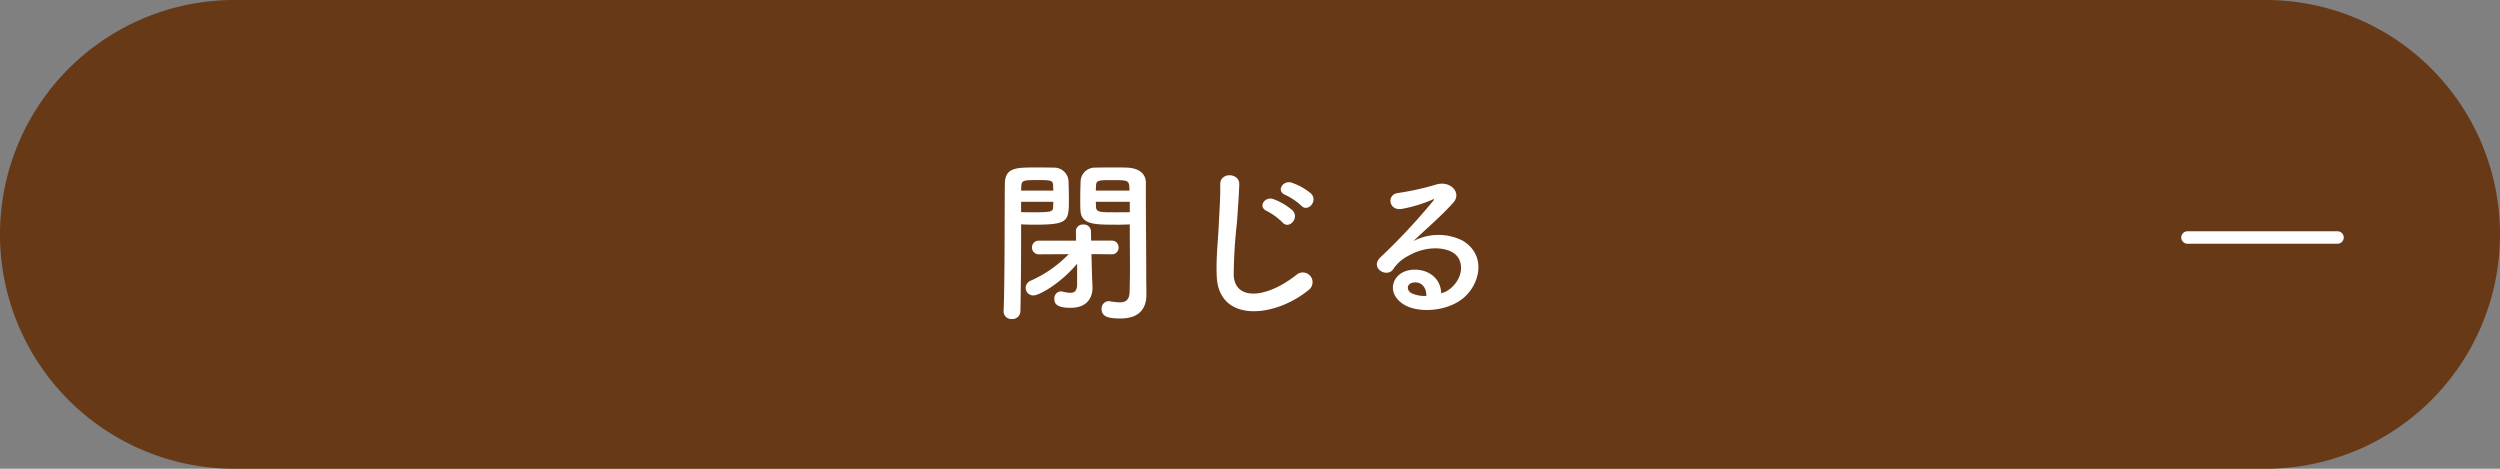 <svg xmlns="http://www.w3.org/2000/svg" xmlns:xlink="http://www.w3.org/1999/xlink" width="400" height="75" viewBox="0 0 400 75"><rect x="0" y="0" width="400" height="75" fill="#808080" stroke="none"/><defs><clipPath id="a"><rect width="400" height="75" fill="none"/></clipPath></defs><g clip-path="url(#a)"><path d="M37.5,0h325a37.5,37.5,0,0,1,0,75H37.5a37.5,37.5,0,0,1,0-75" fill="#673916"/><path d="M163.376,38.444c0,3.136-.028,7.363-.112,11.367a1.274,1.274,0,0,1-1.372,1.233,1.231,1.231,0,0,1-1.316-1.176v-.057c.2-5.179.14-14.447.2-20.355,0-2.6,1.708-2.66,4.872-2.66,1.148,0,2.351,0,2.884.028a2.3,2.3,0,0,1,2.436,2.156c.028.951.056,1.932.056,2.884,0,3.584-.084,4.088-5.628,4.088-.784,0-1.512-.028-2.016-.056Zm5.152-7.952c0-.309-.029-.588-.029-.84-.055-.812-.363-.84-2.519-.84-2.324,0-2.52.056-2.576,1.064,0,.2-.028.392-.028.616Zm-5.152,1.792v1.652c.42.028,1.26.028,2.127.028,2.773,0,2.969-.112,3-.868,0-.252.029-.532.029-.812ZM174.8,45.92v.139c0,1.4-.728,3.193-3.5,3.193-2.465,0-2.6-.84-2.6-1.428a1.094,1.094,0,0,1,1.036-1.2.775.775,0,0,1,.252.028,6.048,6.048,0,0,0,1.259.2c.672,0,1.092-.308,1.092-1.4V42.2c-2.828,3.332-6.131,5.067-6.971,5.067a1.207,1.207,0,0,1-1.26-1.2,1.277,1.277,0,0,1,.84-1.175,19.261,19.261,0,0,0,6.048-4.228l-4.733.027a1.087,1.087,0,0,1-1.147-1.091,1.072,1.072,0,0,1,1.147-1.092h5.908l-.027-1.512V36.96a1.084,1.084,0,0,1,1.176-1.036,1.122,1.122,0,0,1,1.232,1.064l.028,1.512h3.3a1.056,1.056,0,0,1,1.092,1.092,1.034,1.034,0,0,1-1.064,1.091h-.028l-3.248-.027.084,3.248Zm3.836-9.968c-3.641,0-5.684-.028-5.768-2.38-.029-.532-.029-1.12-.029-1.708,0-.952.029-1.933.057-2.884a2.276,2.276,0,0,1,2.408-2.156c.531-.028,1.764-.028,2.939-.028.869,0,1.68,0,2.157.028,2.1.112,2.939,1.176,2.939,2.408V31.3c0,4.2.057,8.792.057,12.376,0,1.344.027,2.52.027,3.5,0,2.016-.979,3.78-4.143,3.78-1.9,0-3.025-.252-3.025-1.54a1.171,1.171,0,0,1,1.149-1.232c.084,0,.14.028.224.028a10.823,10.823,0,0,0,1.512.168c.924,0,1.568-.336,1.6-1.708.027-1.121.056-2.409.056-3.724,0-2.017-.029-4.145-.029-5.908V35.9c-.5.028-1.287.056-2.127.056m2.072-5.46c0-1.652-.113-1.68-2.66-1.68-2.324,0-2.633.028-2.688.868,0,.251-.029.532-.029.812Zm.055,1.792h-5.432c0,.28.029.56.029.812.028.868.643.868,3.135.868.924,0,1.877,0,2.268-.028Z" fill="#fff"/><path d="M194.674,44.129c-.112-2.94.2-5.321.336-8.289.084-1.819.28-4.563.224-6.3-.056-2.073,3.108-1.905,3.052-.056-.056,1.764-.252,4.424-.392,6.3a78.169,78.169,0,0,0-.5,8.231c.168,4.088,5.152,3.809,10.023-.027a1.557,1.557,0,1,1,1.933,2.435c-5.46,4.453-14.42,5.264-14.672-2.295m8.036-10.361c-1.541-.643-.336-2.435,1.064-1.9a10.145,10.145,0,0,1,3.024,1.792c1.176,1.26-.588,3.107-1.6,1.932a10.247,10.247,0,0,0-2.492-1.821m2.968-2.575c-1.567-.588-.42-2.437,1.008-1.96a9.745,9.745,0,0,1,3.052,1.708c1.232,1.2-.5,3.107-1.539,1.96a10.518,10.518,0,0,0-2.521-1.708" fill="#fff"/><path d="M232.22,46.032c2.043-1.82,1.959-4.48.363-5.543-1.456-.982-4.48-1.176-7.308.475a6.158,6.158,0,0,0-2.352,2.1c-1.008,1.483-3.808-.169-2.072-1.877a99.451,99.451,0,0,0,8.457-9.043c.307-.392.027-.28-.2-.168a22.423,22.423,0,0,1-4.7,1.427c-2.212.476-2.631-2.3-.728-2.521a43.129,43.129,0,0,0,6.16-1.371c2.24-.644,4.088,1.344,2.688,2.912-.895,1.007-2.016,2.1-3.135,3.137s-2.241,2.043-3.248,3.023a8.577,8.577,0,0,1,7.867-.084c4.032,2.409,2.717,7.337-.224,9.463-2.772,1.989-7.139,2.1-9.268.7-2.967-1.931-1.652-5.4,1.652-5.515,2.24-.084,4.34,1.26,4.424,3.778a3.763,3.763,0,0,0,1.625-.895m-5.965-.84c-1.232.111-1.287,1.26-.392,1.735a5.015,5.015,0,0,0,2.353.42c.027-1.288-.729-2.267-1.961-2.155" fill="#fff"/><line x2="24" transform="translate(350 38)" fill="none" stroke="#fff" stroke-linecap="round" stroke-width="2"/></g></svg>